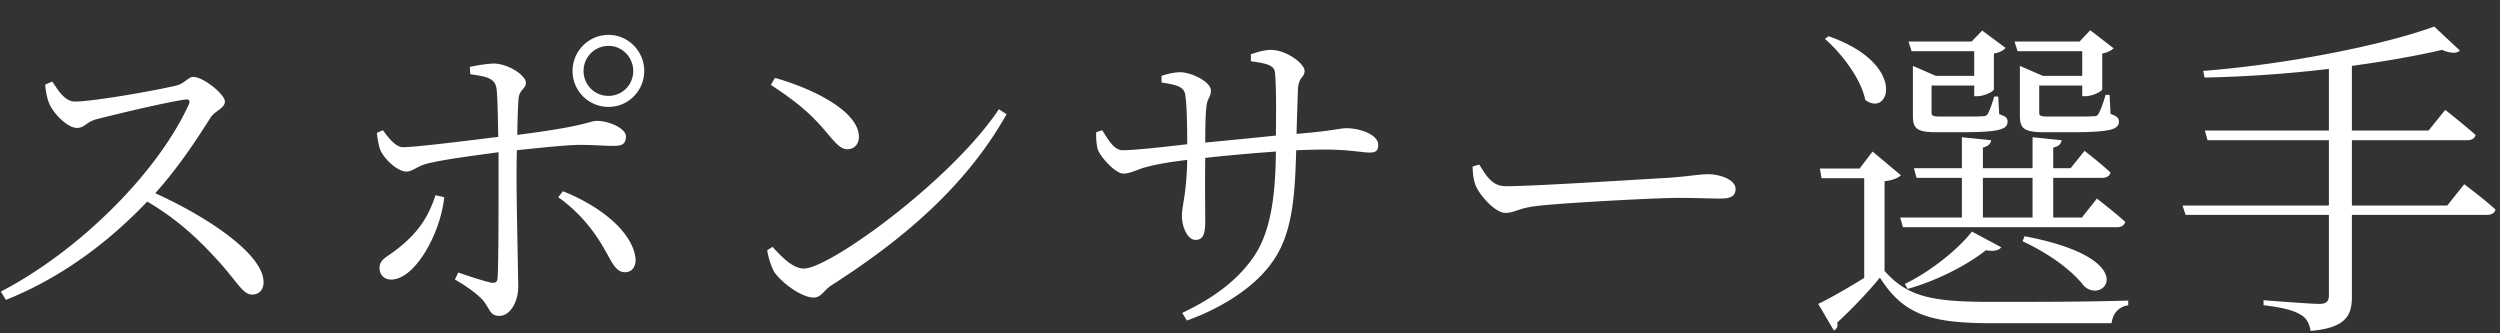<svg width="90" height="12" viewBox="0 0 90 12" fill="none" xmlns="http://www.w3.org/2000/svg"><rect x="0" y="0" width="90" height="12" fill="#333333" stroke="none"/><path d="M1.628 3.044l.252-.108c.204.288.432.72.828.72.66 0 3.024-.42 3.684-.588.252-.072.396-.3.564-.3.36 0 1.14.624 1.14.888 0 .24-.36.336-.516.576-.408.648-1.116 1.752-1.992 2.724 1.932.876 3.9 2.208 3.9 3.204 0 .24-.132.444-.408.444-.324 0-.492-.384-1.128-1.104C7.148 8.6 6.38 7.892 5.3 7.256 4.196 8.42 2.492 9.884.212 10.796l-.18-.3C2.852 9.032 5.684 6.212 6.8 3.752c.06-.156-.012-.18-.144-.168-.852.132-2.52.54-3.18.708-.372.096-.42.312-.708.312-.348 0-.828-.516-.972-.828-.072-.144-.144-.396-.168-.732zm20.28-1.392c-.504 0-.9.408-.9.9 0 .504.396.9.9.9a.889.889 0 00.888-.9c0-.492-.396-.9-.888-.9zm0 2.196a1.29 1.29 0 01-1.296-1.296c0-.708.576-1.296 1.296-1.296.708 0 1.284.588 1.284 1.296 0 .72-.576 1.296-1.284 1.296zm-6.228 3.18l.312.072c-.132 1.308-1.056 2.964-1.908 2.964-.276 0-.42-.192-.42-.42 0-.3.24-.372.612-.66.864-.66 1.176-1.284 1.404-1.956zm1.248-4.356l-.012-.264c.276-.06.648-.12.9-.12.492.024 1.116.42 1.116.696 0 .216-.24.24-.264.576-.024.288-.036.768-.048 1.296 2.484-.312 2.604-.504 2.868-.504.444 0 1.044.276 1.044.552 0 .264-.12.348-.42.348-.36 0-.696-.036-1.224-.036-.48 0-1.476.108-2.28.192-.012.396-.012.792-.012 1.092 0 .9.06 3.504.06 3.828 0 .516-.276 1.044-.684 1.044-.336 0-.324-.24-.588-.564-.216-.24-.624-.528-1.008-.744l.12-.252c.396.132.852.288 1.164.36.132.024.24.012.252-.156.036-.552.036-2.508.036-3.528V5.48c-.78.108-1.836.24-2.46.384-.48.096-.6.312-.864.312s-.708-.348-.912-.732c-.072-.144-.12-.432-.144-.66l.216-.096c.228.312.48.624.744.612.552-.012 2.508-.264 3.408-.372-.012-.732-.024-1.452-.06-1.728-.048-.372-.324-.444-.948-.528zM20.096 7.1l.168-.216c1.212.48 2.412 1.344 2.604 2.328.06.336-.084.588-.372.588-.336 0-.48-.396-.708-.78-.312-.564-.84-1.32-1.692-1.92zm7.656-4.044l.144-.252c1.368.384 3.024 1.2 3.024 2.124 0 .264-.168.444-.42.444-.192 0-.348-.132-.66-.504-.576-.696-1.032-1.116-2.088-1.812zm1.188 6.612c.924 0 5.316-3.18 7.02-5.736l.276.18c-1.44 2.556-3.672 4.476-6.3 6.156-.24.144-.372.444-.636.444-.468 0-1.188-.564-1.428-.924-.12-.204-.228-.588-.252-.78l.192-.12c.36.396.744.78 1.128.78zm16.092-7.464v-.252c.252-.084.504-.156.72-.156.552 0 1.212.492 1.212.756 0 .252-.216.192-.24.684-.012.444-.036 1.068-.048 1.584 1.416-.12 1.536-.204 1.8-.204.48 0 1.14.228 1.14.6 0 .204-.084.276-.3.276-.288 0-.732-.108-1.632-.108-.3 0-.648.012-1.02.024-.048 1.488-.096 2.988-.876 4.044-.528.756-1.596 1.56-3.06 2.088l-.168-.276c.936-.444 1.98-1.092 2.64-2.124.588-.924.72-2.292.732-3.684-.864.06-1.788.144-2.544.228-.012.96 0 1.944 0 2.292 0 .48-.096.66-.348.66-.312 0-.492-.516-.492-.852 0-.408.168-.756.192-2.028-.612.072-1.092.156-1.452.252-.312.072-.576.24-.84.24-.3 0-.792-.564-.912-.828-.06-.144-.084-.456-.072-.66l.216-.072c.216.348.432.72.732.72.456 0 1.608-.132 2.328-.216 0-.612-.012-1.548-.084-1.836-.06-.24-.336-.312-.84-.384v-.24c.204-.072.468-.132.672-.132.384 0 1.104.336 1.104.66 0 .252-.144.264-.168.648-.024.216-.036.696-.036 1.224.768-.072 1.752-.168 2.544-.252.012-1.08.012-1.824-.036-2.292-.036-.252-.348-.312-.864-.384zm7.98 3.792l.24-.072c.264.408.456.78.96.78 1.068 0 5.268-.276 5.82-.3.804-.06 1.14-.132 1.452-.132.456 0 .996.204.996.528 0 .216-.12.348-.528.348-.42 0-.84-.024-1.572-.024-.756 0-4.128.18-5.028.288-.684.072-.816.252-1.164.252-.336 0-.9-.588-1.068-.996-.084-.228-.096-.432-.108-.672zm18.372.408v1.428h1.788V6.404h-1.788zm3.564 1.428l.54-.684s.624.48 1.02.84c-.036.132-.144.192-.312.192h-7.692l-.096-.348h2.22V6.404h-1.632l-.096-.348h1.728V4.94l1.056.108c-.024.132-.108.216-.3.264v.744h1.788V4.94l1.044.108c-.012.132-.096.216-.3.264v.744h.624l.504-.624s.576.444.936.78c-.036.132-.156.192-.312.192h-1.752v1.428h1.032zm-2.136.852l.072-.18c4.26.804 2.88 2.496 2.136 1.788-.384-.504-1.14-1.104-2.208-1.608zm-4.14 1.716l-.096-.18c.948-.456 1.956-1.284 2.412-1.884l1.056.564c-.084.12-.264.156-.552.108-.612.492-1.728 1.092-2.82 1.392zm6.288-8.556h-2.328l-.108-.348h2.34l.384-.408.84.648c-.06.072-.216.156-.408.192v1.284c-.012.084-.36.252-.612.252h-.108V3.08h-1.548v.96c0 .12.024.156.324.156h.84c.36 0 .684 0 .792-.012.084 0 .132-.012.168-.072.072-.108.18-.396.264-.696h.144l.036.684c.228.084.3.144.3.276 0 .288-.312.384-1.74.384h-.96c-.744 0-.864-.156-.864-.612V2.372l.828.36h1.416v-.888zm-3.888 0h-2.256l-.108-.348h2.268l.384-.396.84.624c-.06.084-.216.168-.42.204v1.284c0 .084-.36.252-.6.252h-.108V3.08h-1.536v.96c0 .12.024.156.324.156h.768c.348 0 .636 0 .744-.012.084 0 .132-.012.18-.072.06-.096.156-.348.24-.636h.144l.036.636c.228.072.3.132.3.264 0 .288-.312.384-1.668.384h-.9c-.732 0-.84-.156-.84-.612V2.372l.828.36h1.38v-.888zM65.696 1.4l.132-.096c2.856.996 2.196 2.952 1.32 2.292-.144-.744-.84-1.668-1.452-2.196zm2.148 5.124v3.228c.852.972 1.8 1.116 3.9 1.116 1.452 0 3.396 0 4.872-.048v.168c-.348.06-.552.288-.6.648h-4.26c-2.22 0-3.216-.276-4.08-1.644-.42.528-1.116 1.236-1.536 1.62.036.156-.024.228-.12.288l-.564-.96c.408-.192 1.056-.564 1.656-.936V6.416h-1.536l-.06-.348h1.428l.468-.612 1.02.852c-.084.084-.264.18-.588.216zM88.1 7.4l.612-.768s.708.528 1.128.912c-.036.132-.156.192-.312.192h-4.86v2.94c0 .648-.18 1.128-1.488 1.236-.036-.252-.144-.468-.348-.576-.24-.156-.636-.264-1.344-.348v-.18s1.668.132 2.004.132c.264 0 .348-.096.348-.312V7.736h-5.16l-.108-.336h5.268V5.048h-4.368l-.096-.348h4.464V2.48a45.68 45.68 0 01-4.476.312l-.048-.24c2.964-.228 6.48-.924 8.316-1.596l.924.864c-.108.108-.324.108-.648-.024-.912.216-2.028.408-3.24.576V4.7h2.76l.6-.744s.672.528 1.092.9c-.024.132-.144.192-.312.192h-4.14V7.4H88.1z" fill="#fff"/></svg>